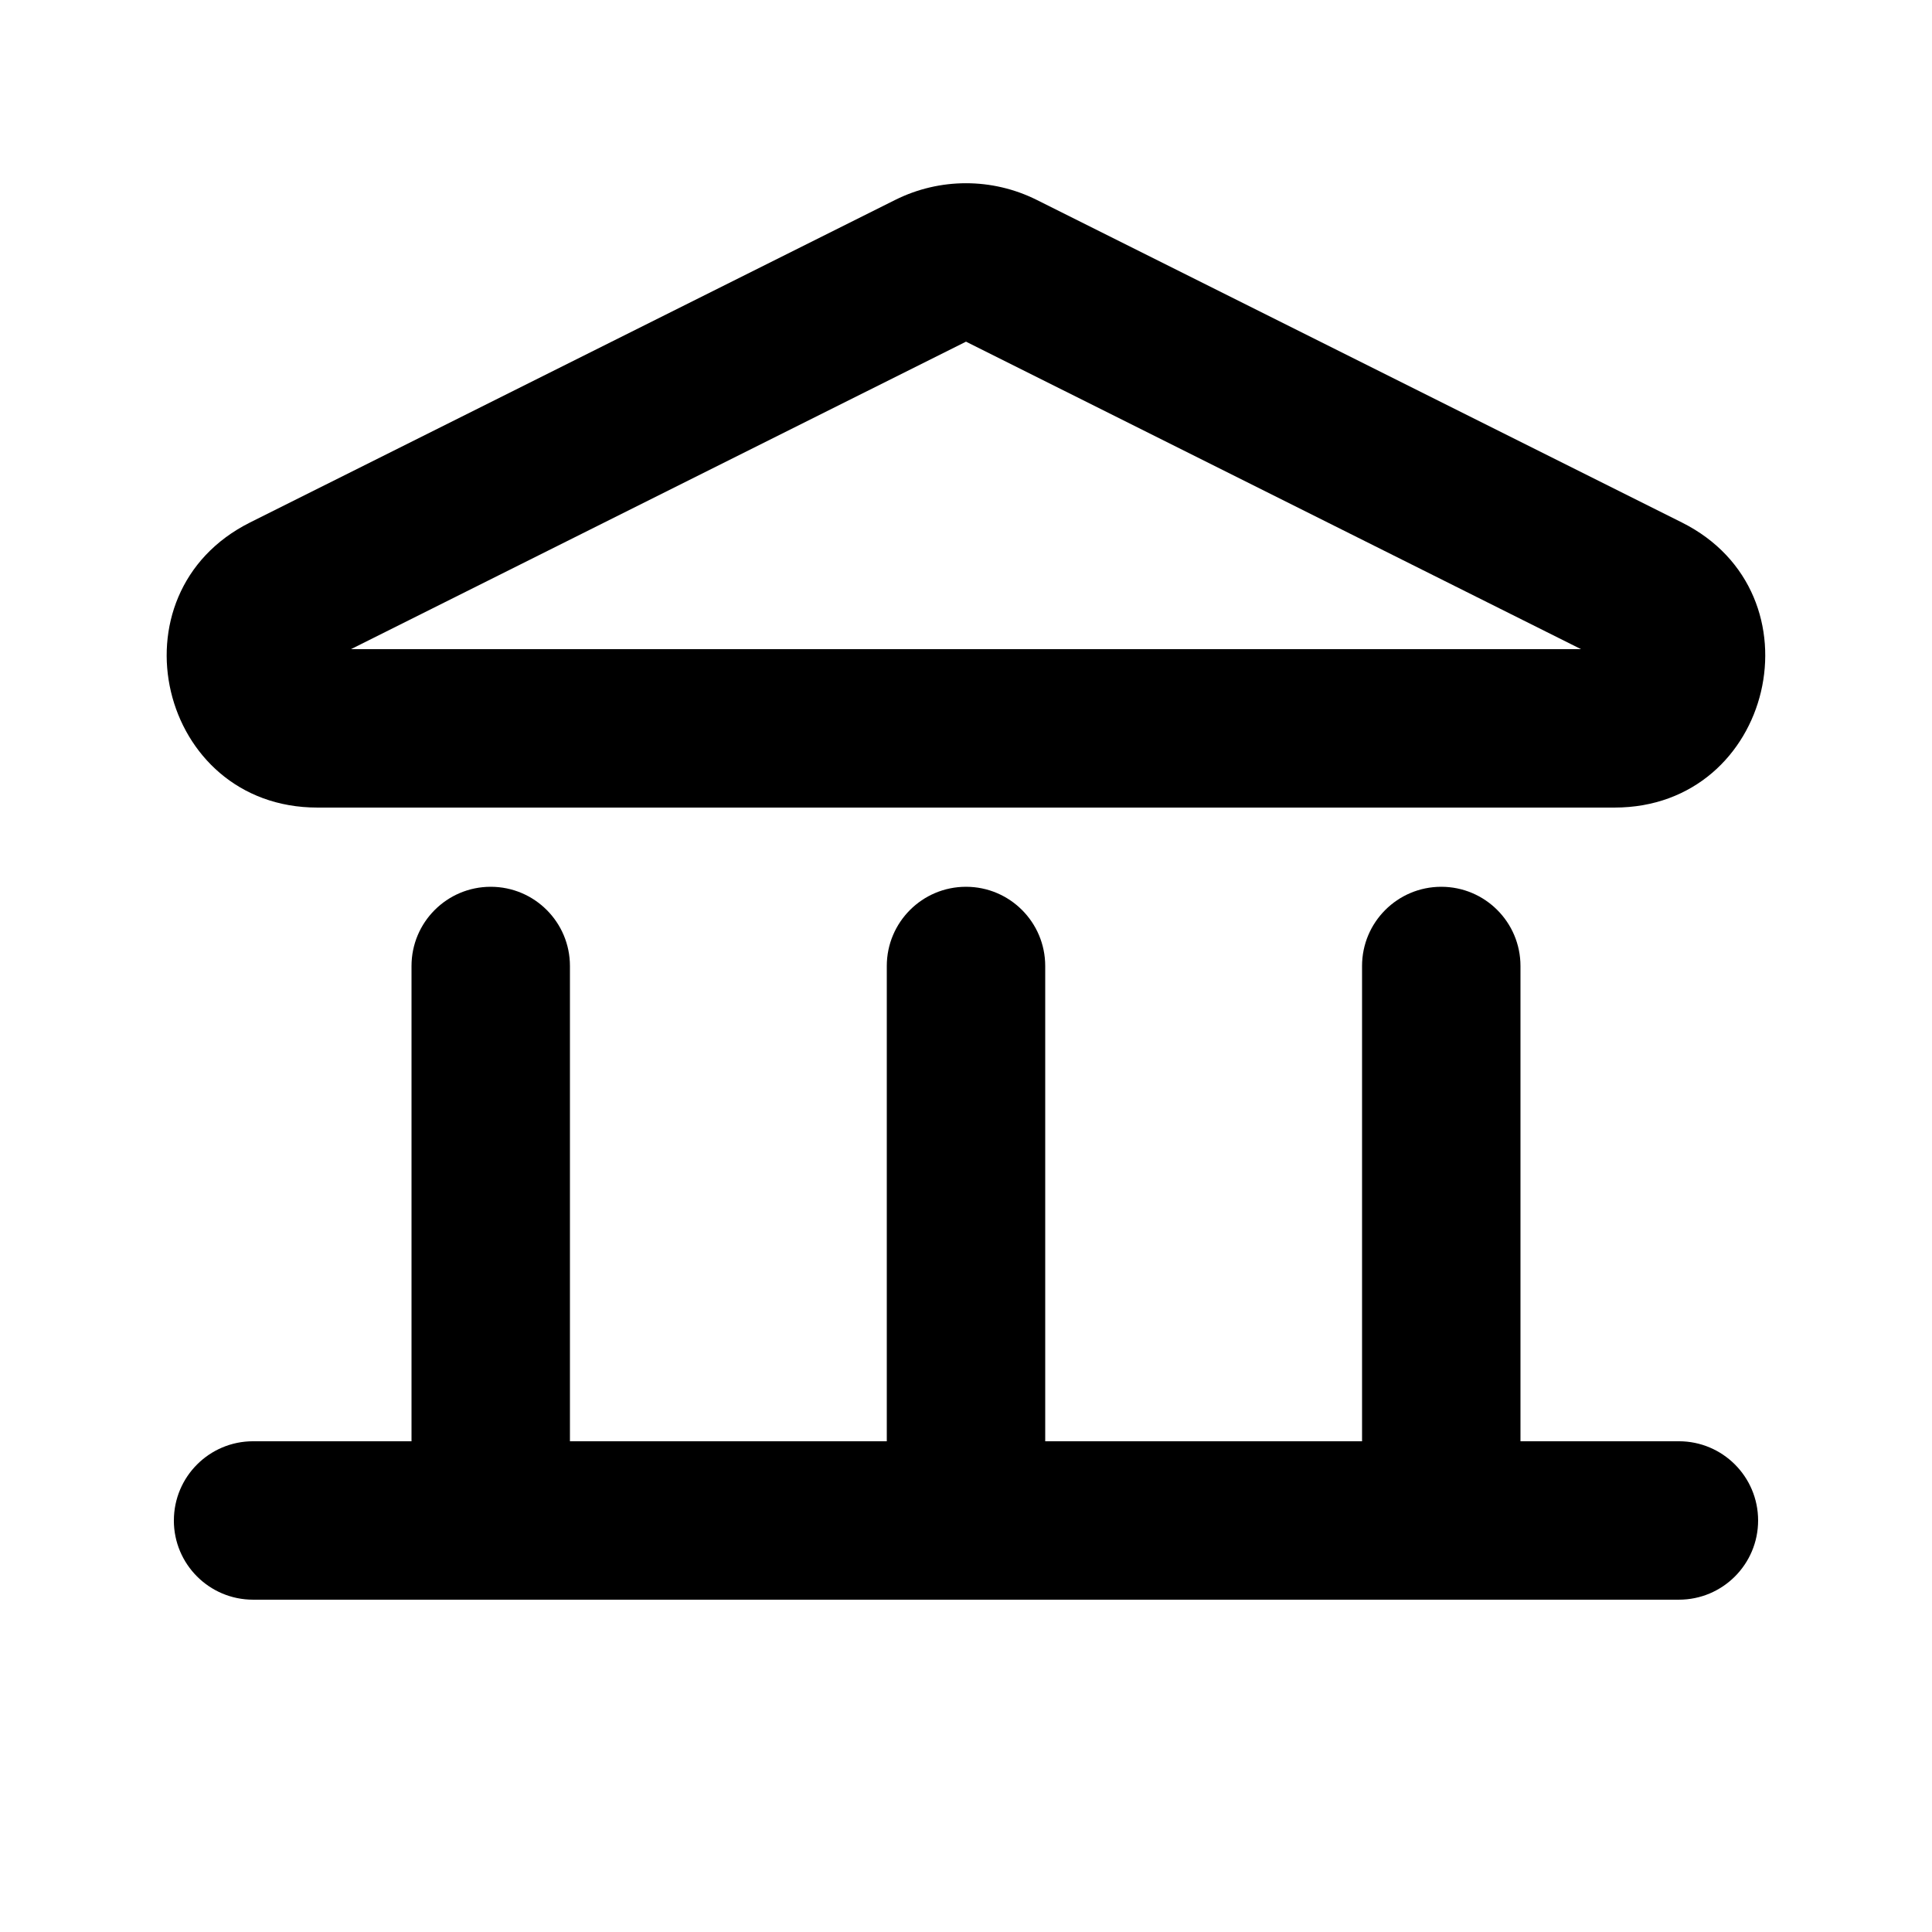 <?xml version="1.0" encoding="UTF-8"?>
<!-- Uploaded to: SVG Repo, www.svgrepo.com, Generator: SVG Repo Mixer Tools -->
<svg fill="#000000" width="800px" height="800px" version="1.1" viewBox="144 144 512 512" xmlns="http://www.w3.org/2000/svg">
 <path d="m381.22 196.99c11.82-5.91 25.734-5.91 37.551 0l170.93 85.465c37.645 18.824 24.254 75.559-17.836 75.559h-343.75c-42.086 0-55.48-56.734-17.836-75.559zm181.76 119.04-162.98-81.488-162.98 81.488zm-372.9 230.91c0-11.594 9.398-20.992 20.992-20.992h41.984v-125.95c0-11.594 9.398-20.992 20.992-20.992s20.992 9.398 20.992 20.992v125.95h83.969v-125.95c0-11.594 9.398-20.992 20.992-20.992s20.992 9.398 20.992 20.992v125.95h83.965v-125.95c0-11.594 9.398-20.992 20.992-20.992s20.992 9.398 20.992 20.992v125.95h41.984c11.594 0 20.992 9.398 20.992 20.992s-9.398 20.992-20.992 20.992h-377.86c-11.594 0-20.992-9.398-20.992-20.992z" fill-rule="evenodd"/>
</svg>